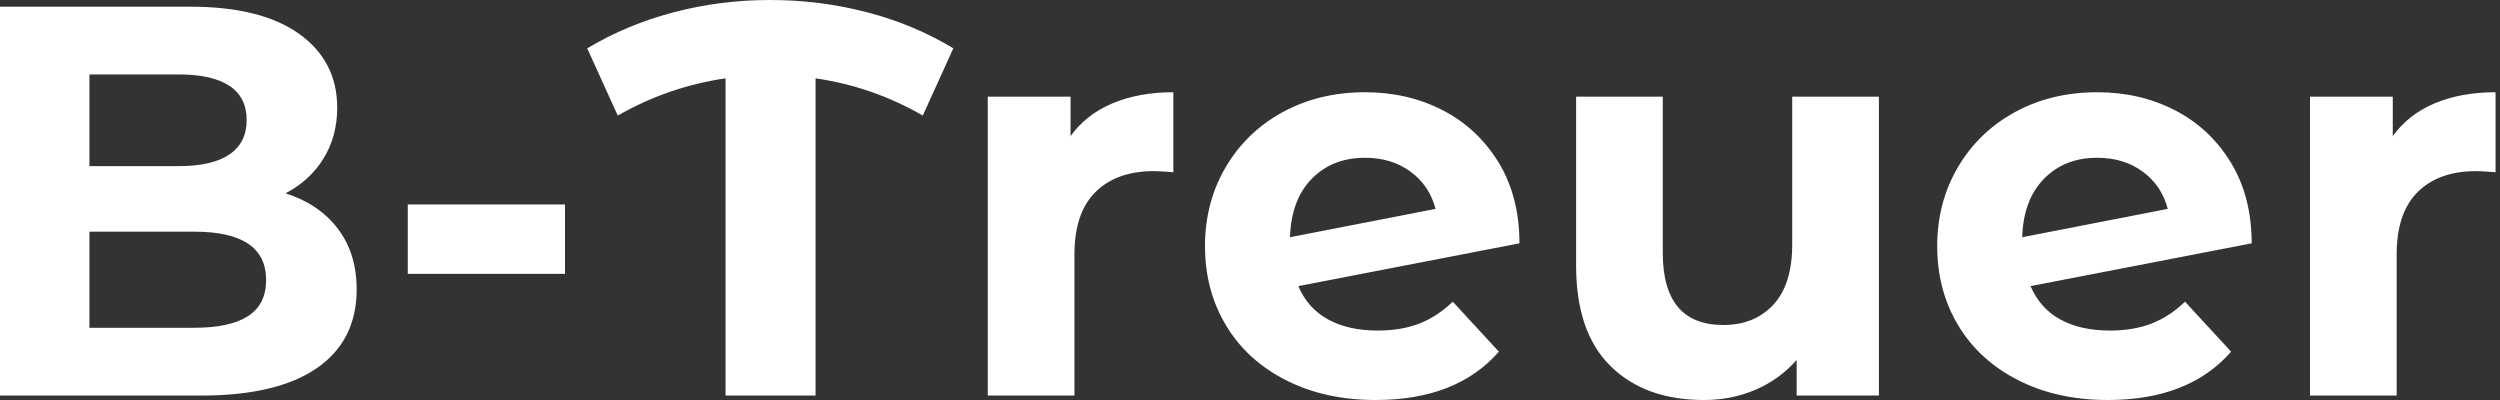 <svg baseProfile="full" height="28" version="1.1" viewBox="0 0 175 28" width="175" xmlns="http://www.w3.org/2000/svg" xmlns:ev="http://www.w3.org/2001/xml-events" xmlns:xlink="http://www.w3.org/1999/xlink"><rect x="0" y="0" width="175" height="28" fill="#333333" stroke="none"/><defs /><g><path d="M28.194 20.261Q28.194 23.839 25.414 25.764Q22.633 27.689 17.306 27.689H3.228V0.467H16.528Q21.506 0.467 24.169 2.372Q26.833 4.278 26.833 7.544Q26.833 9.528 25.881 11.083Q24.928 12.639 23.217 13.533Q25.55 14.272 26.872 16.003Q28.194 17.733 28.194 20.261ZM9.489 5.211V11.628H15.75Q18.083 11.628 19.289 10.811Q20.494 9.994 20.494 8.4Q20.494 6.806 19.289 6.008Q18.083 5.211 15.75 5.211ZM21.856 19.6Q21.856 16.217 16.839 16.217H9.489V22.944H16.839Q19.328 22.944 20.592 22.128Q21.856 21.311 21.856 19.6Z M31.772 14.311H42.778V19.172H31.772Z M67.822 8.089Q64.322 6.067 60.317 5.483V27.689H54.017V5.483Q50.011 6.067 46.472 8.089L44.333 3.383Q47.133 1.711 50.4 0.856Q53.667 0.0 57.128 0.0Q60.628 0.0 63.914 0.856Q67.2 1.711 69.961 3.383Z M85.361 6.456V12.056Q84.35 11.978 84.0 11.978Q81.394 11.978 79.917 13.436Q78.439 14.894 78.439 17.811V27.689H72.372V6.767H78.167V9.528Q79.256 8.011 81.103 7.233Q82.95 6.456 85.361 6.456Z M104.922 21.117 108.15 24.617Q105.194 28.0 99.517 28.0Q95.978 28.0 93.256 26.619Q90.533 25.239 89.056 22.789Q87.578 20.339 87.578 17.228Q87.578 14.156 89.036 11.686Q90.494 9.217 93.042 7.836Q95.589 6.456 98.778 6.456Q101.772 6.456 104.222 7.719Q106.672 8.983 108.131 11.375Q109.589 13.767 109.589 17.033L94.111 20.028Q94.772 21.583 96.192 22.361Q97.611 23.139 99.672 23.139Q101.306 23.139 102.569 22.653Q103.833 22.167 104.922 21.117ZM93.528 16.606 103.717 14.622Q103.289 12.989 101.967 12.017Q100.644 11.044 98.778 11.044Q96.483 11.044 95.044 12.522Q93.606 14.0 93.528 16.606Z M134.75 6.767V27.689H128.994V25.2Q127.789 26.561 126.117 27.281Q124.444 28.0 122.5 28.0Q118.378 28.0 115.967 25.628Q113.556 23.256 113.556 18.589V6.767H119.622V17.694Q119.622 22.75 123.861 22.75Q126.039 22.75 127.361 21.331Q128.683 19.911 128.683 17.111V6.767Z M156.178 21.117 159.406 24.617Q156.45 28.0 150.772 28.0Q147.233 28.0 144.511 26.619Q141.789 25.239 140.311 22.789Q138.833 20.339 138.833 17.228Q138.833 14.156 140.292 11.686Q141.75 9.217 144.297 7.836Q146.844 6.456 150.033 6.456Q153.028 6.456 155.478 7.719Q157.928 8.983 159.386 11.375Q160.844 13.767 160.844 17.033L145.367 20.028Q146.028 21.583 147.447 22.361Q148.867 23.139 150.928 23.139Q152.561 23.139 153.825 22.653Q155.089 22.167 156.178 21.117ZM144.783 16.606 154.972 14.622Q154.544 12.989 153.222 12.017Q151.9 11.044 150.033 11.044Q147.739 11.044 146.3 12.522Q144.861 14.0 144.783 16.606Z M177.917 6.456V12.056Q176.906 11.978 176.556 11.978Q173.95 11.978 172.472 13.436Q170.994 14.894 170.994 17.811V27.689H164.928V6.767H170.722V9.528Q171.811 8.011 173.658 7.233Q175.506 6.456 177.917 6.456Z " fill="rgb(255,255,255)" transform="translate(-3.228, 0)" /></g></svg>